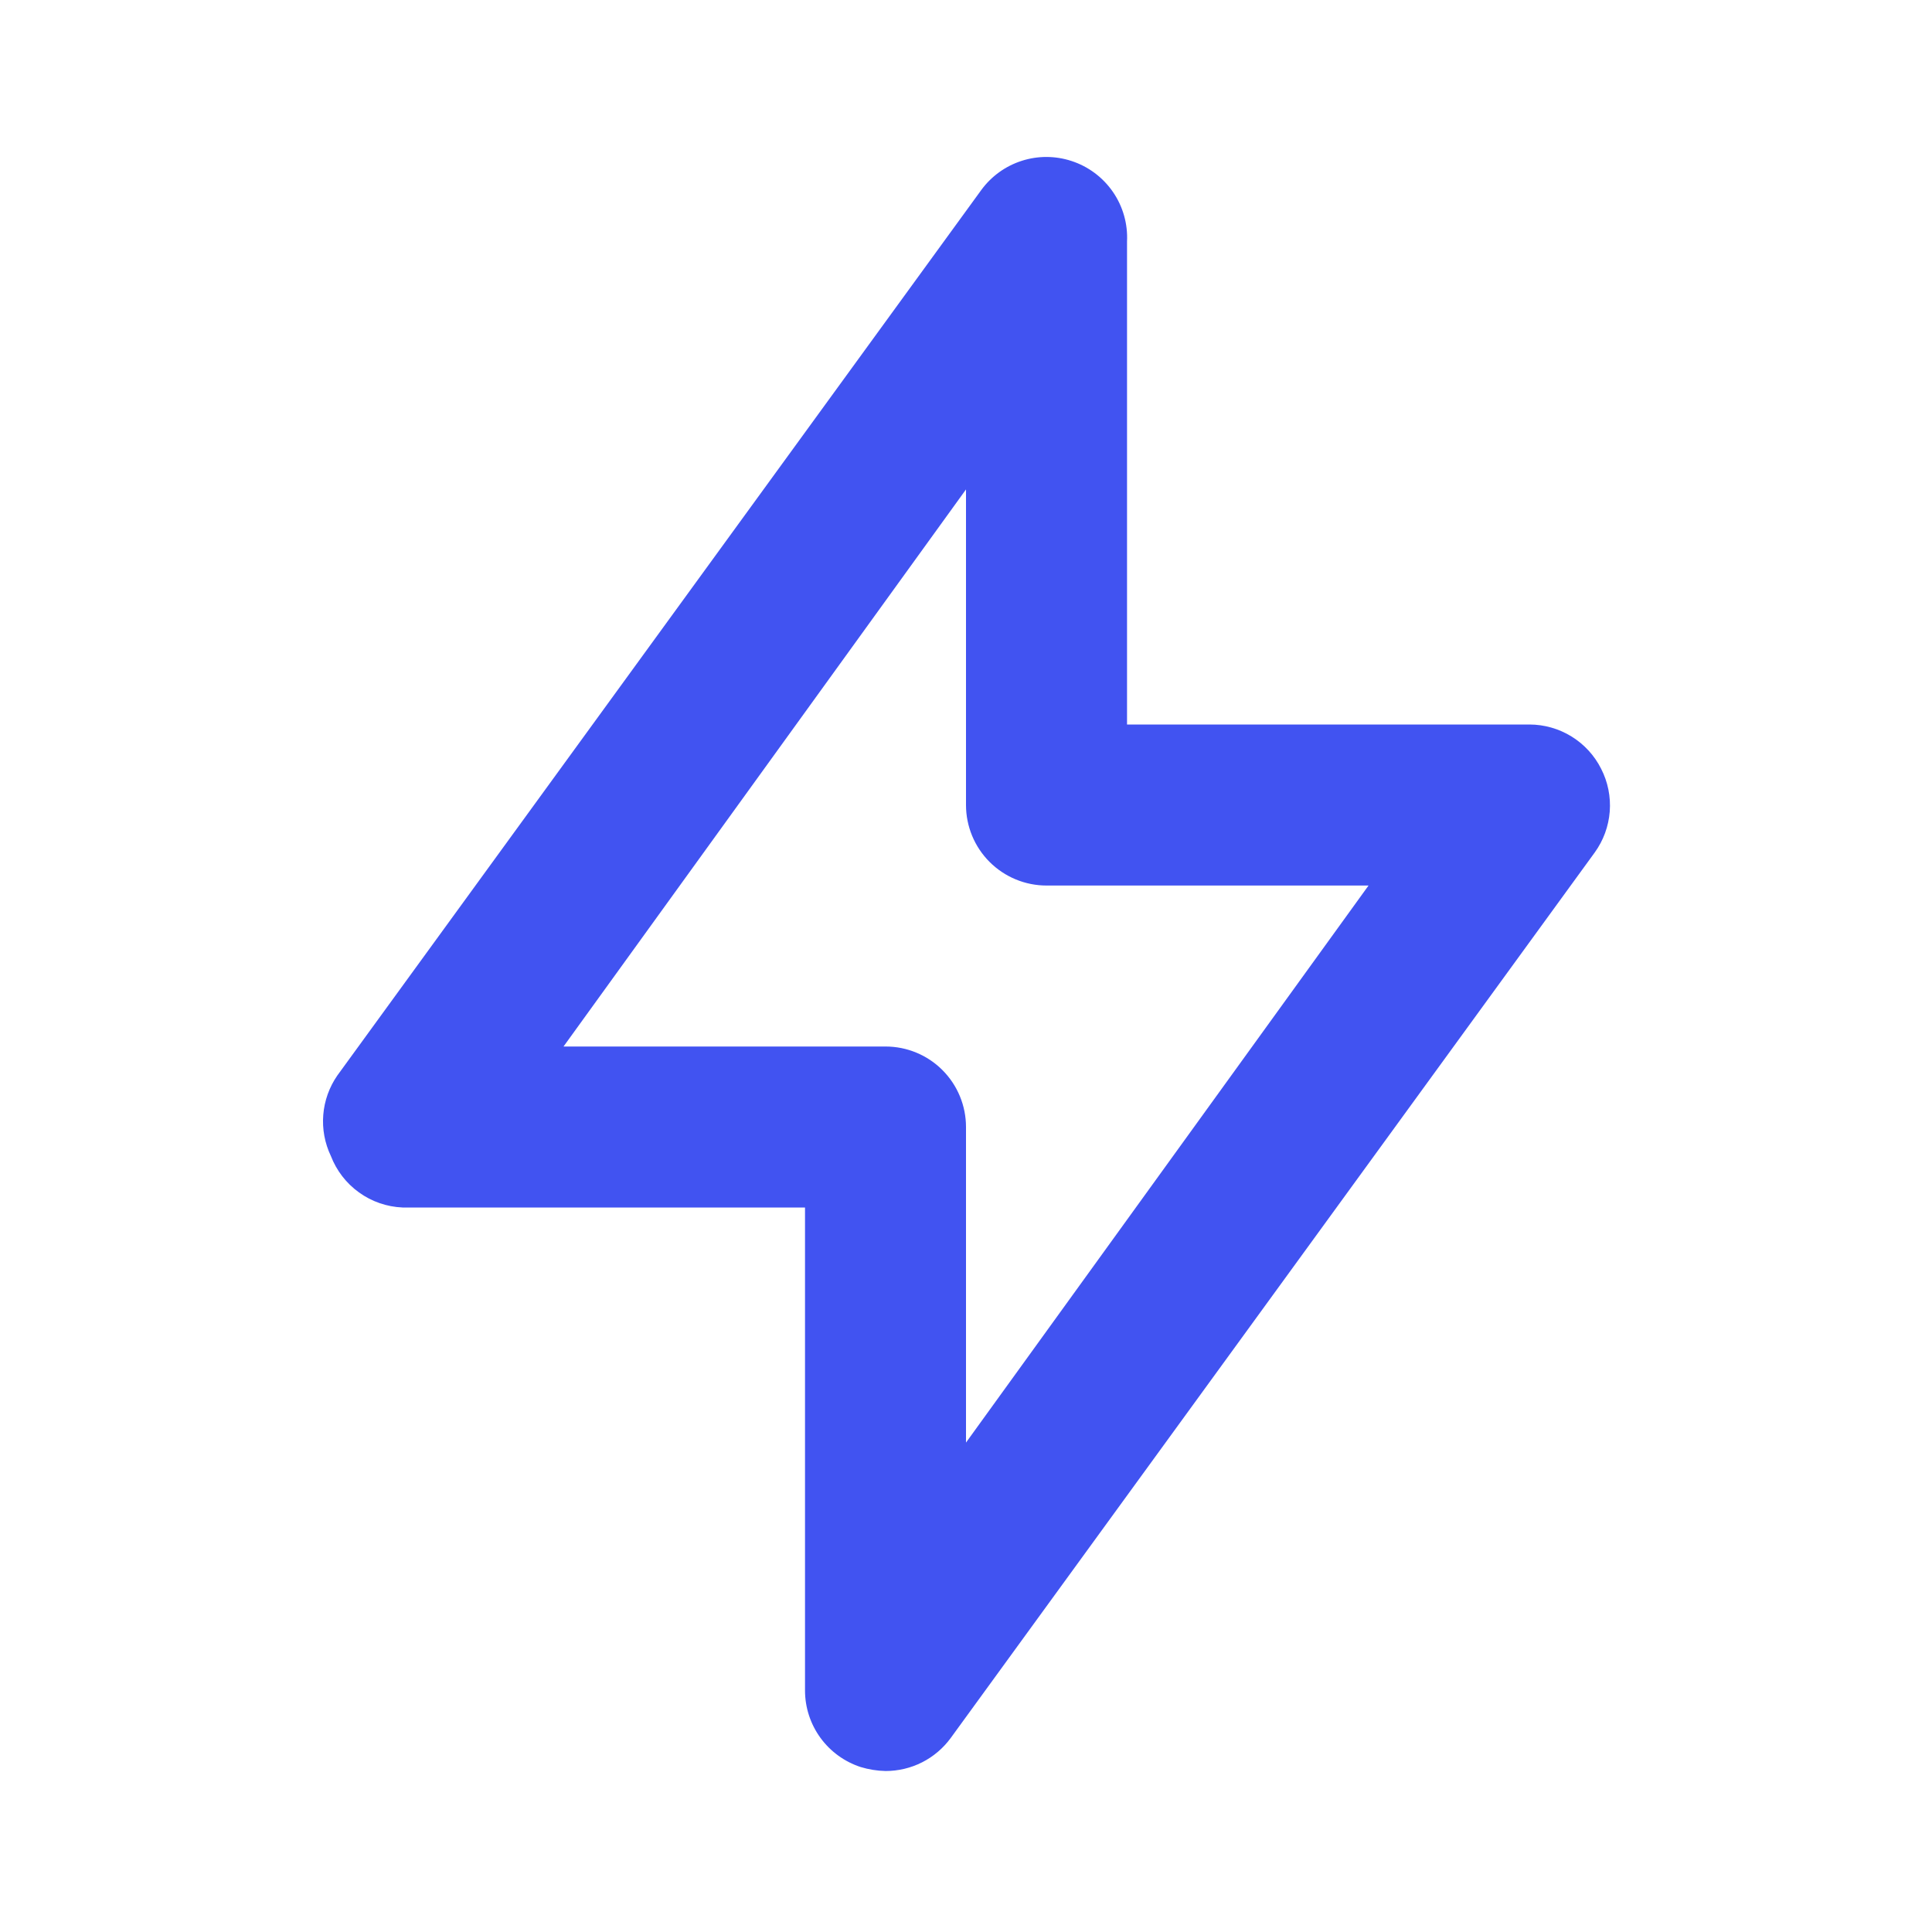 <svg width="40" height="40" viewBox="0 0 40 40" fill="none" xmlns="http://www.w3.org/2000/svg">
<path d="M33.15 15.917C33.012 15.642 32.8 15.411 32.538 15.249C32.276 15.087 31.975 15.001 31.667 15H23.334V5C23.352 4.635 23.249 4.273 23.041 3.972C22.833 3.671 22.532 3.446 22.184 3.333C21.849 3.223 21.488 3.222 21.153 3.33C20.817 3.438 20.525 3.649 20.317 3.933L6.984 22.267C6.817 22.508 6.716 22.79 6.693 23.082C6.669 23.375 6.724 23.669 6.85 23.933C6.967 24.236 7.169 24.499 7.433 24.688C7.696 24.878 8.009 24.986 8.334 25H16.667V35C16.667 35.352 16.779 35.694 16.985 35.978C17.192 36.263 17.483 36.474 17.817 36.584C17.984 36.635 18.158 36.663 18.334 36.667C18.597 36.667 18.856 36.606 19.091 36.487C19.325 36.368 19.528 36.196 19.684 35.983L33.017 17.65C33.197 17.401 33.304 17.108 33.328 16.802C33.351 16.496 33.29 16.19 33.15 15.917ZM20 29.867V23.334C20 22.892 19.825 22.468 19.512 22.155C19.2 21.842 18.776 21.667 18.334 21.667H11.667L20 10.133V16.667C20 17.109 20.176 17.533 20.488 17.845C20.801 18.158 21.225 18.334 21.667 18.334H28.334L20 29.867Z" fill="#4153F1"/>
</svg>
